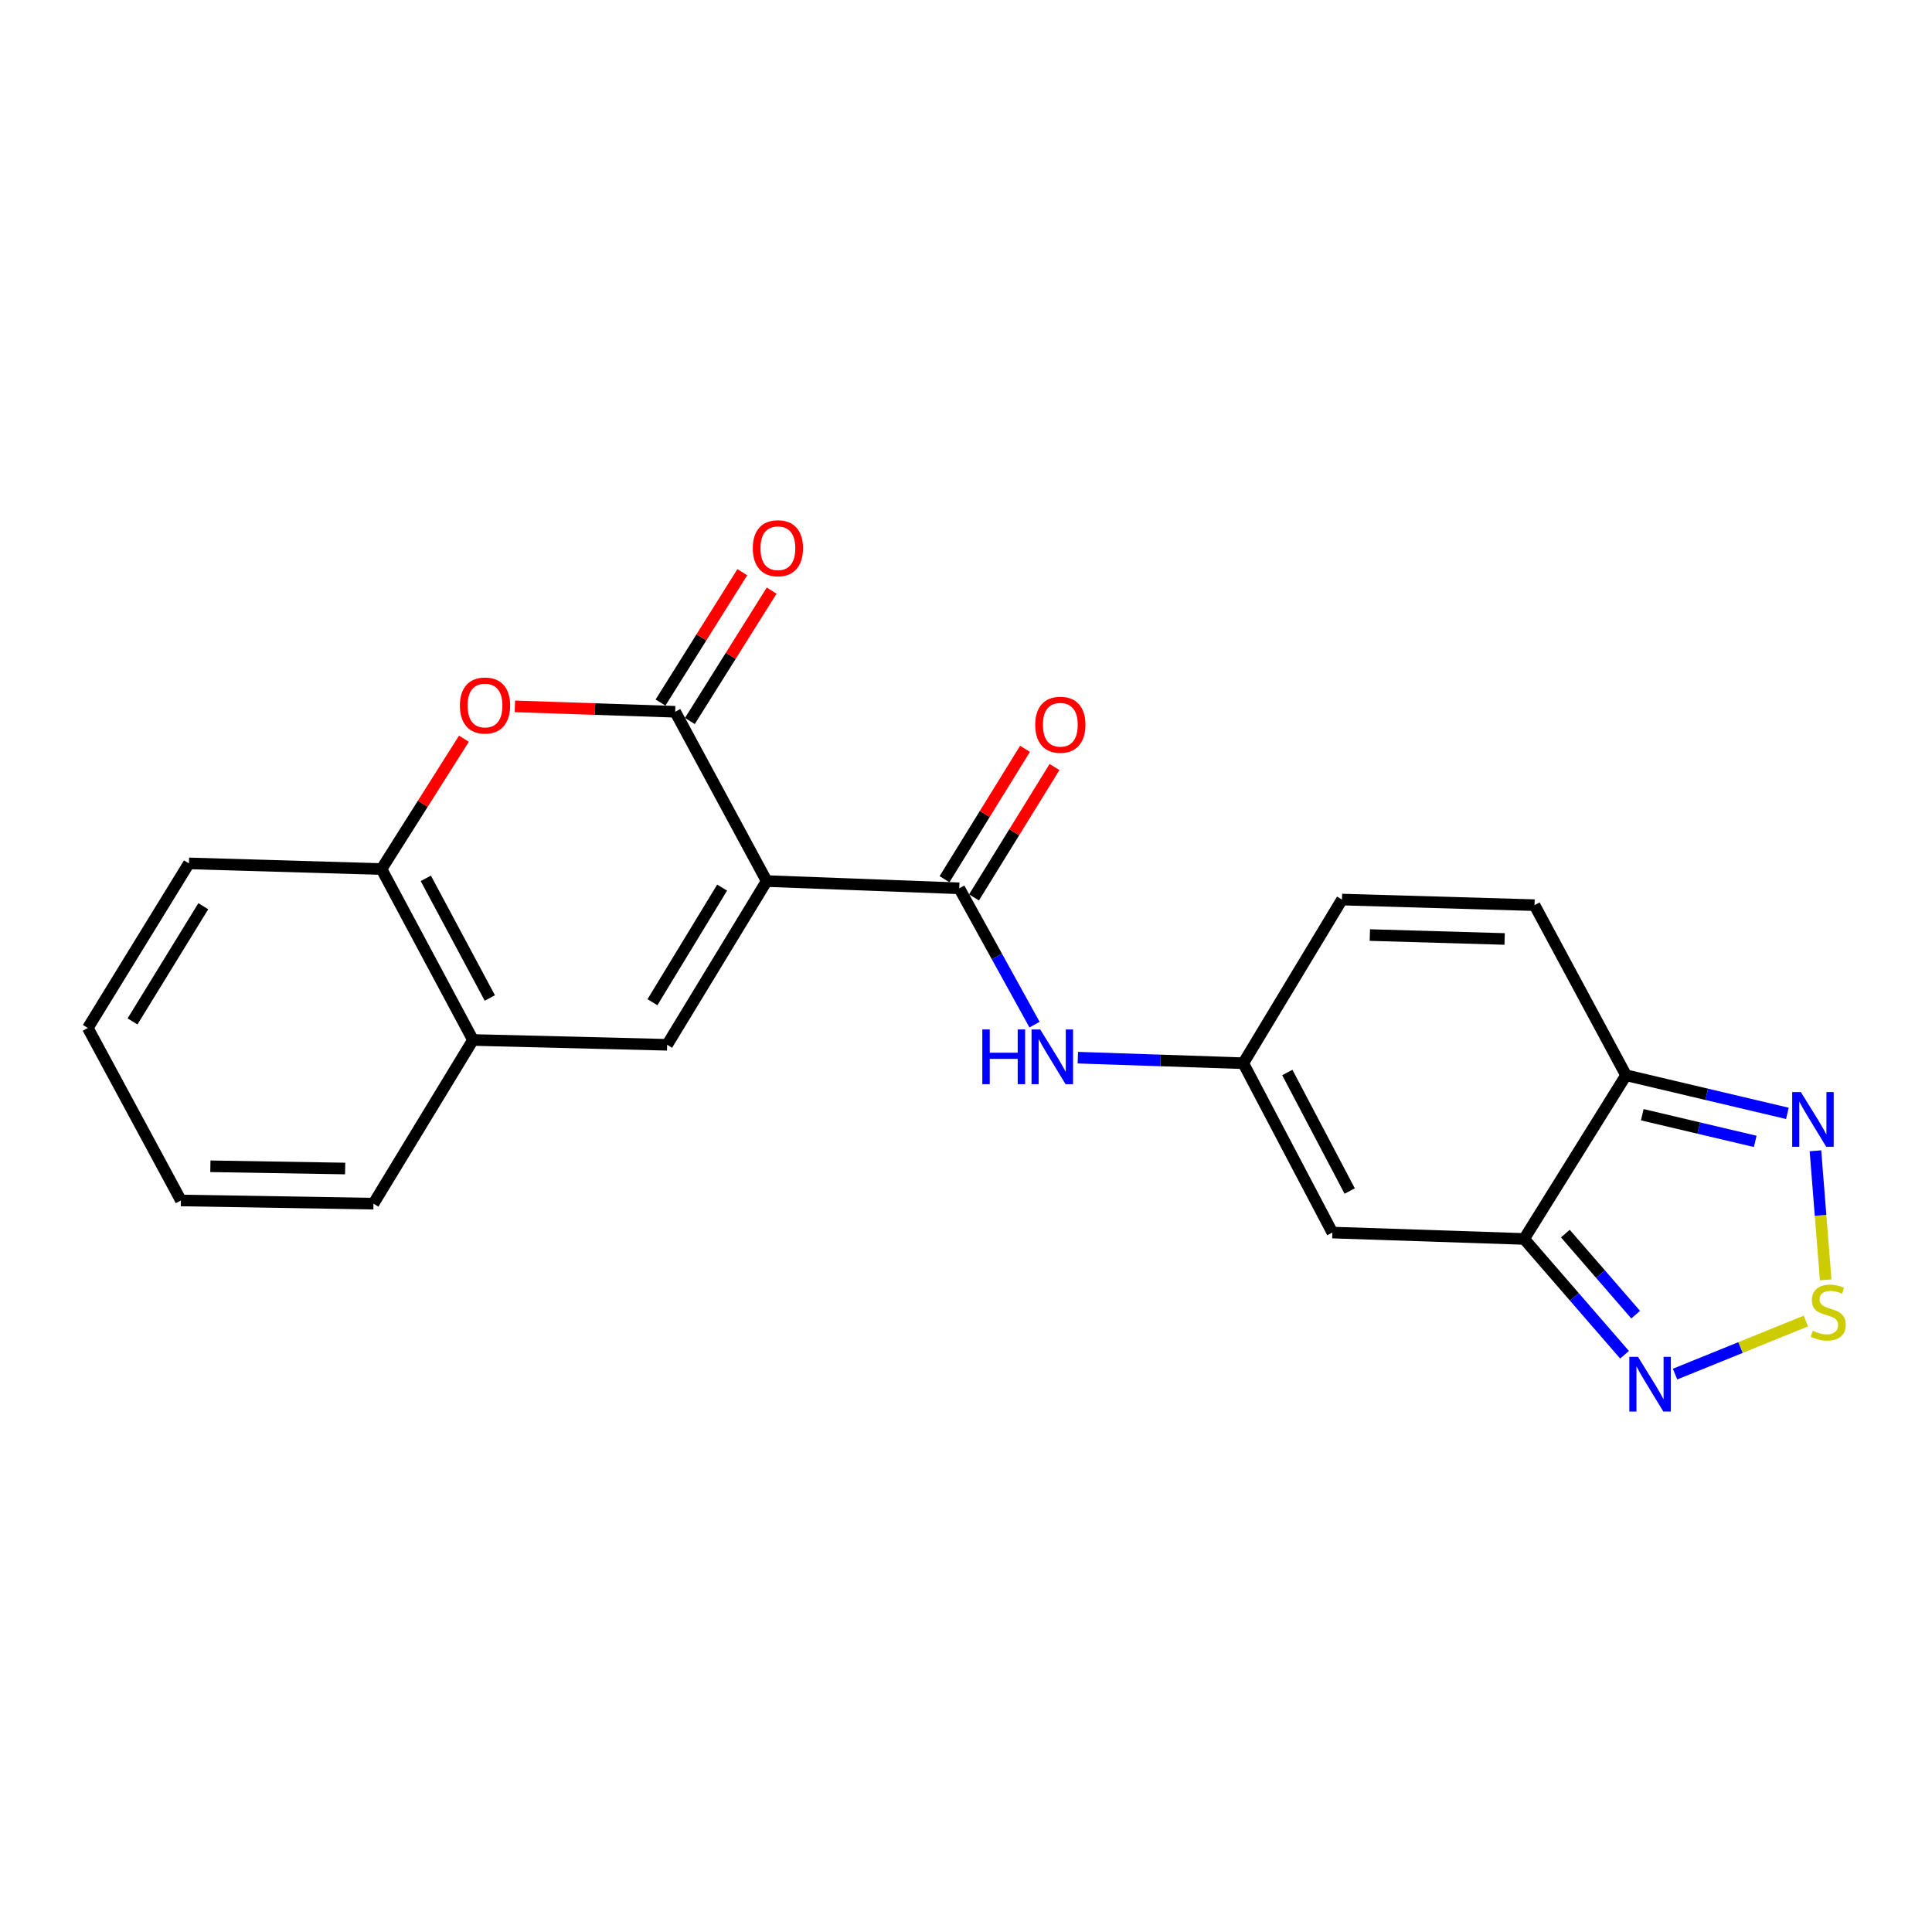 <?xml version='1.0' encoding='iso-8859-1'?>
<svg version='1.1' baseProfile='full'
              xmlns='http://www.w3.org/2000/svg'
                      xmlns:rdkit='http://www.rdkit.org/xml'
                      xmlns:xlink='http://www.w3.org/1999/xlink'
                  xml:space='preserve'
width='1000px' height='1000px' viewBox='0 0 1000 1000'>
<!-- END OF HEADER -->
<rect style='opacity:1.0;fill:#FFFFFF;stroke:none' width='1000' height='1000' x='0' y='0'> </rect>
<path class='bond-0' d='M 396.828,456.043 L 349.478,368.411' style='fill:none;fill-rule:evenodd;stroke:#000000;stroke-width:6px;stroke-linecap:butt;stroke-linejoin:miter;stroke-opacity:1' />
<path class='bond-1' d='M 396.828,456.043 L 496.511,459.791' style='fill:none;fill-rule:evenodd;stroke:#000000;stroke-width:6px;stroke-linecap:butt;stroke-linejoin:miter;stroke-opacity:1' />
<path class='bond-2' d='M 396.828,456.043 L 345.312,540.783' style='fill:none;fill-rule:evenodd;stroke:#000000;stroke-width:6px;stroke-linecap:butt;stroke-linejoin:miter;stroke-opacity:1' />
<path class='bond-2' d='M 373.768,459.433 L 337.707,518.751' style='fill:none;fill-rule:evenodd;stroke:#000000;stroke-width:6px;stroke-linecap:butt;stroke-linejoin:miter;stroke-opacity:1' />
<path class='bond-4' d='M 349.478,368.411 L 307.991,367.012' style='fill:none;fill-rule:evenodd;stroke:#000000;stroke-width:6px;stroke-linecap:butt;stroke-linejoin:miter;stroke-opacity:1' />
<path class='bond-4' d='M 307.991,367.012 L 266.503,365.613' style='fill:none;fill-rule:evenodd;stroke:#FF0000;stroke-width:6px;stroke-linecap:butt;stroke-linejoin:miter;stroke-opacity:1' />
<path class='bond-16' d='M 357.078,373.179 L 378.244,339.444' style='fill:none;fill-rule:evenodd;stroke:#000000;stroke-width:6px;stroke-linecap:butt;stroke-linejoin:miter;stroke-opacity:1' />
<path class='bond-16' d='M 378.244,339.444 L 399.409,305.709' style='fill:none;fill-rule:evenodd;stroke:#FF0000;stroke-width:6px;stroke-linecap:butt;stroke-linejoin:miter;stroke-opacity:1' />
<path class='bond-16' d='M 341.879,363.643 L 363.045,329.908' style='fill:none;fill-rule:evenodd;stroke:#000000;stroke-width:6px;stroke-linecap:butt;stroke-linejoin:miter;stroke-opacity:1' />
<path class='bond-16' d='M 363.045,329.908 L 384.21,296.173' style='fill:none;fill-rule:evenodd;stroke:#FF0000;stroke-width:6px;stroke-linecap:butt;stroke-linejoin:miter;stroke-opacity:1' />
<path class='bond-11' d='M 496.511,459.791 L 515.992,495.072' style='fill:none;fill-rule:evenodd;stroke:#000000;stroke-width:6px;stroke-linecap:butt;stroke-linejoin:miter;stroke-opacity:1' />
<path class='bond-11' d='M 515.992,495.072 L 535.474,530.353' style='fill:none;fill-rule:evenodd;stroke:#0000FF;stroke-width:6px;stroke-linecap:butt;stroke-linejoin:miter;stroke-opacity:1' />
<path class='bond-17' d='M 504.145,464.503 L 524.977,430.758' style='fill:none;fill-rule:evenodd;stroke:#000000;stroke-width:6px;stroke-linecap:butt;stroke-linejoin:miter;stroke-opacity:1' />
<path class='bond-17' d='M 524.977,430.758 L 545.81,397.013' style='fill:none;fill-rule:evenodd;stroke:#FF0000;stroke-width:6px;stroke-linecap:butt;stroke-linejoin:miter;stroke-opacity:1' />
<path class='bond-17' d='M 488.877,455.078 L 509.709,421.332' style='fill:none;fill-rule:evenodd;stroke:#000000;stroke-width:6px;stroke-linecap:butt;stroke-linejoin:miter;stroke-opacity:1' />
<path class='bond-17' d='M 509.709,421.332 L 530.542,387.587' style='fill:none;fill-rule:evenodd;stroke:#FF0000;stroke-width:6px;stroke-linecap:butt;stroke-linejoin:miter;stroke-opacity:1' />
<path class='bond-13' d='M 345.312,540.783 L 244.811,538.291' style='fill:none;fill-rule:evenodd;stroke:#000000;stroke-width:6px;stroke-linecap:butt;stroke-linejoin:miter;stroke-opacity:1' />
<path class='bond-3' d='M 788.882,641.274 L 689.627,637.974' style='fill:none;fill-rule:evenodd;stroke:#000000;stroke-width:6px;stroke-linecap:butt;stroke-linejoin:miter;stroke-opacity:1' />
<path class='bond-8' d='M 788.882,641.274 L 814.869,671.242' style='fill:none;fill-rule:evenodd;stroke:#000000;stroke-width:6px;stroke-linecap:butt;stroke-linejoin:miter;stroke-opacity:1' />
<path class='bond-8' d='M 814.869,671.242 L 840.857,701.211' style='fill:none;fill-rule:evenodd;stroke:#0000FF;stroke-width:6px;stroke-linecap:butt;stroke-linejoin:miter;stroke-opacity:1' />
<path class='bond-8' d='M 810.234,638.509 L 828.425,659.487' style='fill:none;fill-rule:evenodd;stroke:#000000;stroke-width:6px;stroke-linecap:butt;stroke-linejoin:miter;stroke-opacity:1' />
<path class='bond-8' d='M 828.425,659.487 L 846.616,680.465' style='fill:none;fill-rule:evenodd;stroke:#0000FF;stroke-width:6px;stroke-linecap:butt;stroke-linejoin:miter;stroke-opacity:1' />
<path class='bond-24' d='M 788.882,641.274 L 841.634,556.553' style='fill:none;fill-rule:evenodd;stroke:#000000;stroke-width:6px;stroke-linecap:butt;stroke-linejoin:miter;stroke-opacity:1' />
<path class='bond-22' d='M 240.125,382.358 L 218.798,416.09' style='fill:none;fill-rule:evenodd;stroke:#FF0000;stroke-width:6px;stroke-linecap:butt;stroke-linejoin:miter;stroke-opacity:1' />
<path class='bond-22' d='M 218.798,416.09 L 197.471,449.822' style='fill:none;fill-rule:evenodd;stroke:#000000;stroke-width:6px;stroke-linecap:butt;stroke-linejoin:miter;stroke-opacity:1' />
<path class='bond-5' d='M 934.724,683.765 L 900.862,697.496' style='fill:none;fill-rule:evenodd;stroke:#CCCC00;stroke-width:6px;stroke-linecap:butt;stroke-linejoin:miter;stroke-opacity:1' />
<path class='bond-5' d='M 900.862,697.496 L 867,711.228' style='fill:none;fill-rule:evenodd;stroke:#0000FF;stroke-width:6px;stroke-linecap:butt;stroke-linejoin:miter;stroke-opacity:1' />
<path class='bond-25' d='M 944.972,662.454 L 942.319,629.049' style='fill:none;fill-rule:evenodd;stroke:#CCCC00;stroke-width:6px;stroke-linecap:butt;stroke-linejoin:miter;stroke-opacity:1' />
<path class='bond-25' d='M 942.319,629.049 L 939.667,595.643' style='fill:none;fill-rule:evenodd;stroke:#0000FF;stroke-width:6px;stroke-linecap:butt;stroke-linejoin:miter;stroke-opacity:1' />
<path class='bond-6' d='M 841.634,556.553 L 794.275,468.513' style='fill:none;fill-rule:evenodd;stroke:#000000;stroke-width:6px;stroke-linecap:butt;stroke-linejoin:miter;stroke-opacity:1' />
<path class='bond-9' d='M 841.634,556.553 L 883.393,566.415' style='fill:none;fill-rule:evenodd;stroke:#000000;stroke-width:6px;stroke-linecap:butt;stroke-linejoin:miter;stroke-opacity:1' />
<path class='bond-9' d='M 883.393,566.415 L 925.152,576.277' style='fill:none;fill-rule:evenodd;stroke:#0000FF;stroke-width:6px;stroke-linecap:butt;stroke-linejoin:miter;stroke-opacity:1' />
<path class='bond-9' d='M 850.038,576.974 L 879.269,583.878' style='fill:none;fill-rule:evenodd;stroke:#000000;stroke-width:6px;stroke-linecap:butt;stroke-linejoin:miter;stroke-opacity:1' />
<path class='bond-9' d='M 879.269,583.878 L 908.5,590.781' style='fill:none;fill-rule:evenodd;stroke:#0000FF;stroke-width:6px;stroke-linecap:butt;stroke-linejoin:miter;stroke-opacity:1' />
<path class='bond-7' d='M 689.627,637.974 L 643.514,550.323' style='fill:none;fill-rule:evenodd;stroke:#000000;stroke-width:6px;stroke-linecap:butt;stroke-linejoin:miter;stroke-opacity:1' />
<path class='bond-7' d='M 698.59,616.473 L 666.31,555.117' style='fill:none;fill-rule:evenodd;stroke:#000000;stroke-width:6px;stroke-linecap:butt;stroke-linejoin:miter;stroke-opacity:1' />
<path class='bond-10' d='M 643.514,550.323 L 600.697,548.885' style='fill:none;fill-rule:evenodd;stroke:#000000;stroke-width:6px;stroke-linecap:butt;stroke-linejoin:miter;stroke-opacity:1' />
<path class='bond-10' d='M 600.697,548.885 L 557.881,547.447' style='fill:none;fill-rule:evenodd;stroke:#0000FF;stroke-width:6px;stroke-linecap:butt;stroke-linejoin:miter;stroke-opacity:1' />
<path class='bond-15' d='M 643.514,550.323 L 694.601,465.612' style='fill:none;fill-rule:evenodd;stroke:#000000;stroke-width:6px;stroke-linecap:butt;stroke-linejoin:miter;stroke-opacity:1' />
<path class='bond-12' d='M 794.275,468.513 L 694.601,465.612' style='fill:none;fill-rule:evenodd;stroke:#000000;stroke-width:6px;stroke-linecap:butt;stroke-linejoin:miter;stroke-opacity:1' />
<path class='bond-12' d='M 778.802,486.013 L 709.03,483.983' style='fill:none;fill-rule:evenodd;stroke:#000000;stroke-width:6px;stroke-linecap:butt;stroke-linejoin:miter;stroke-opacity:1' />
<path class='bond-14' d='M 244.811,538.291 L 197.471,449.822' style='fill:none;fill-rule:evenodd;stroke:#000000;stroke-width:6px;stroke-linecap:butt;stroke-linejoin:miter;stroke-opacity:1' />
<path class='bond-14' d='M 253.53,516.555 L 220.393,454.627' style='fill:none;fill-rule:evenodd;stroke:#000000;stroke-width:6px;stroke-linecap:butt;stroke-linejoin:miter;stroke-opacity:1' />
<path class='bond-18' d='M 244.811,538.291 L 193.305,623.012' style='fill:none;fill-rule:evenodd;stroke:#000000;stroke-width:6px;stroke-linecap:butt;stroke-linejoin:miter;stroke-opacity:1' />
<path class='bond-19' d='M 197.471,449.822 L 97.788,446.892' style='fill:none;fill-rule:evenodd;stroke:#000000;stroke-width:6px;stroke-linecap:butt;stroke-linejoin:miter;stroke-opacity:1' />
<path class='bond-21' d='M 193.305,623.012 L 93.641,621.357' style='fill:none;fill-rule:evenodd;stroke:#000000;stroke-width:6px;stroke-linecap:butt;stroke-linejoin:miter;stroke-opacity:1' />
<path class='bond-21' d='M 178.653,604.823 L 108.889,603.665' style='fill:none;fill-rule:evenodd;stroke:#000000;stroke-width:6px;stroke-linecap:butt;stroke-linejoin:miter;stroke-opacity:1' />
<path class='bond-23' d='M 97.788,446.892 L 45.455,532.071' style='fill:none;fill-rule:evenodd;stroke:#000000;stroke-width:6px;stroke-linecap:butt;stroke-linejoin:miter;stroke-opacity:1' />
<path class='bond-23' d='M 105.226,469.062 L 68.593,528.687' style='fill:none;fill-rule:evenodd;stroke:#000000;stroke-width:6px;stroke-linecap:butt;stroke-linejoin:miter;stroke-opacity:1' />
<path class='bond-20' d='M 45.455,532.071 L 93.641,621.357' style='fill:none;fill-rule:evenodd;stroke:#000000;stroke-width:6px;stroke-linecap:butt;stroke-linejoin:miter;stroke-opacity:1' />
<path  class='atom-5' d='M 238.041 365.172
Q 238.041 358.372, 241.401 354.572
Q 244.761 350.772, 251.041 350.772
Q 257.321 350.772, 260.681 354.572
Q 264.041 358.372, 264.041 365.172
Q 264.041 372.052, 260.641 375.972
Q 257.241 379.852, 251.041 379.852
Q 244.801 379.852, 241.401 375.972
Q 238.041 372.092, 238.041 365.172
M 251.041 376.652
Q 255.361 376.652, 257.681 373.772
Q 260.041 370.852, 260.041 365.172
Q 260.041 359.612, 257.681 356.812
Q 255.361 353.972, 251.041 353.972
Q 246.721 353.972, 244.361 356.772
Q 242.041 359.572, 242.041 365.172
Q 242.041 370.892, 244.361 373.772
Q 246.721 376.652, 251.041 376.652
' fill='#FF0000'/>
<path  class='atom-6' d='M 938.292 688.794
Q 938.612 688.914, 939.932 689.474
Q 941.252 690.034, 942.692 690.394
Q 944.172 690.714, 945.612 690.714
Q 948.292 690.714, 949.852 689.434
Q 951.412 688.114, 951.412 685.834
Q 951.412 684.274, 950.612 683.314
Q 949.852 682.354, 948.652 681.834
Q 947.452 681.314, 945.452 680.714
Q 942.932 679.954, 941.412 679.234
Q 939.932 678.514, 938.852 676.994
Q 937.812 675.474, 937.812 672.914
Q 937.812 669.354, 940.212 667.154
Q 942.652 664.954, 947.452 664.954
Q 950.732 664.954, 954.452 666.514
L 953.532 669.594
Q 950.132 668.194, 947.572 668.194
Q 944.812 668.194, 943.292 669.354
Q 941.772 670.474, 941.812 672.434
Q 941.812 673.954, 942.572 674.874
Q 943.372 675.794, 944.492 676.314
Q 945.652 676.834, 947.572 677.434
Q 950.132 678.234, 951.652 679.034
Q 953.172 679.834, 954.252 681.474
Q 955.372 683.074, 955.372 685.834
Q 955.372 689.754, 952.732 691.874
Q 950.132 693.954, 945.772 693.954
Q 943.252 693.954, 941.332 693.394
Q 939.452 692.874, 937.212 691.954
L 938.292 688.794
' fill='#CCCC00'/>
<path  class='atom-9' d='M 847.825 702.305
L 857.105 717.305
Q 858.025 718.785, 859.505 721.465
Q 860.985 724.145, 861.065 724.305
L 861.065 702.305
L 864.825 702.305
L 864.825 730.625
L 860.945 730.625
L 850.985 714.225
Q 849.825 712.305, 848.585 710.105
Q 847.385 707.905, 847.025 707.225
L 847.025 730.625
L 843.345 730.625
L 843.345 702.305
L 847.825 702.305
' fill='#0000FF'/>
<path  class='atom-10' d='M 932.117 565.241
L 941.397 580.241
Q 942.317 581.721, 943.797 584.401
Q 945.277 587.081, 945.357 587.241
L 945.357 565.241
L 949.117 565.241
L 949.117 593.561
L 945.237 593.561
L 935.277 577.161
Q 934.117 575.241, 932.877 573.041
Q 931.677 570.841, 931.317 570.161
L 931.317 593.561
L 927.637 593.561
L 927.637 565.241
L 932.117 565.241
' fill='#0000FF'/>
<path  class='atom-12' d='M 508.448 532.844
L 512.288 532.844
L 512.288 544.884
L 526.768 544.884
L 526.768 532.844
L 530.608 532.844
L 530.608 561.164
L 526.768 561.164
L 526.768 548.084
L 512.288 548.084
L 512.288 561.164
L 508.448 561.164
L 508.448 532.844
' fill='#0000FF'/>
<path  class='atom-12' d='M 538.408 532.844
L 547.688 547.844
Q 548.608 549.324, 550.088 552.004
Q 551.568 554.684, 551.648 554.844
L 551.648 532.844
L 555.408 532.844
L 555.408 561.164
L 551.528 561.164
L 541.568 544.764
Q 540.408 542.844, 539.168 540.644
Q 537.968 538.444, 537.608 537.764
L 537.608 561.164
L 533.928 561.164
L 533.928 532.844
L 538.408 532.844
' fill='#0000FF'/>
<path  class='atom-17' d='M 389.639 283.76
Q 389.639 276.96, 392.999 273.16
Q 396.359 269.36, 402.639 269.36
Q 408.919 269.36, 412.279 273.16
Q 415.639 276.96, 415.639 283.76
Q 415.639 290.64, 412.239 294.56
Q 408.839 298.44, 402.639 298.44
Q 396.399 298.44, 392.999 294.56
Q 389.639 290.68, 389.639 283.76
M 402.639 295.24
Q 406.959 295.24, 409.279 292.36
Q 411.639 289.44, 411.639 283.76
Q 411.639 278.2, 409.279 275.4
Q 406.959 272.56, 402.639 272.56
Q 398.319 272.56, 395.959 275.36
Q 393.639 278.16, 393.639 283.76
Q 393.639 289.48, 395.959 292.36
Q 398.319 295.24, 402.639 295.24
' fill='#FF0000'/>
<path  class='atom-18' d='M 535.825 375.13
Q 535.825 368.33, 539.185 364.53
Q 542.545 360.73, 548.825 360.73
Q 555.105 360.73, 558.465 364.53
Q 561.825 368.33, 561.825 375.13
Q 561.825 382.01, 558.425 385.93
Q 555.025 389.81, 548.825 389.81
Q 542.585 389.81, 539.185 385.93
Q 535.825 382.05, 535.825 375.13
M 548.825 386.61
Q 553.145 386.61, 555.465 383.73
Q 557.825 380.81, 557.825 375.13
Q 557.825 369.57, 555.465 366.77
Q 553.145 363.93, 548.825 363.93
Q 544.505 363.93, 542.145 366.73
Q 539.825 369.53, 539.825 375.13
Q 539.825 380.85, 542.145 383.73
Q 544.505 386.61, 548.825 386.61
' fill='#FF0000'/>
</svg>
